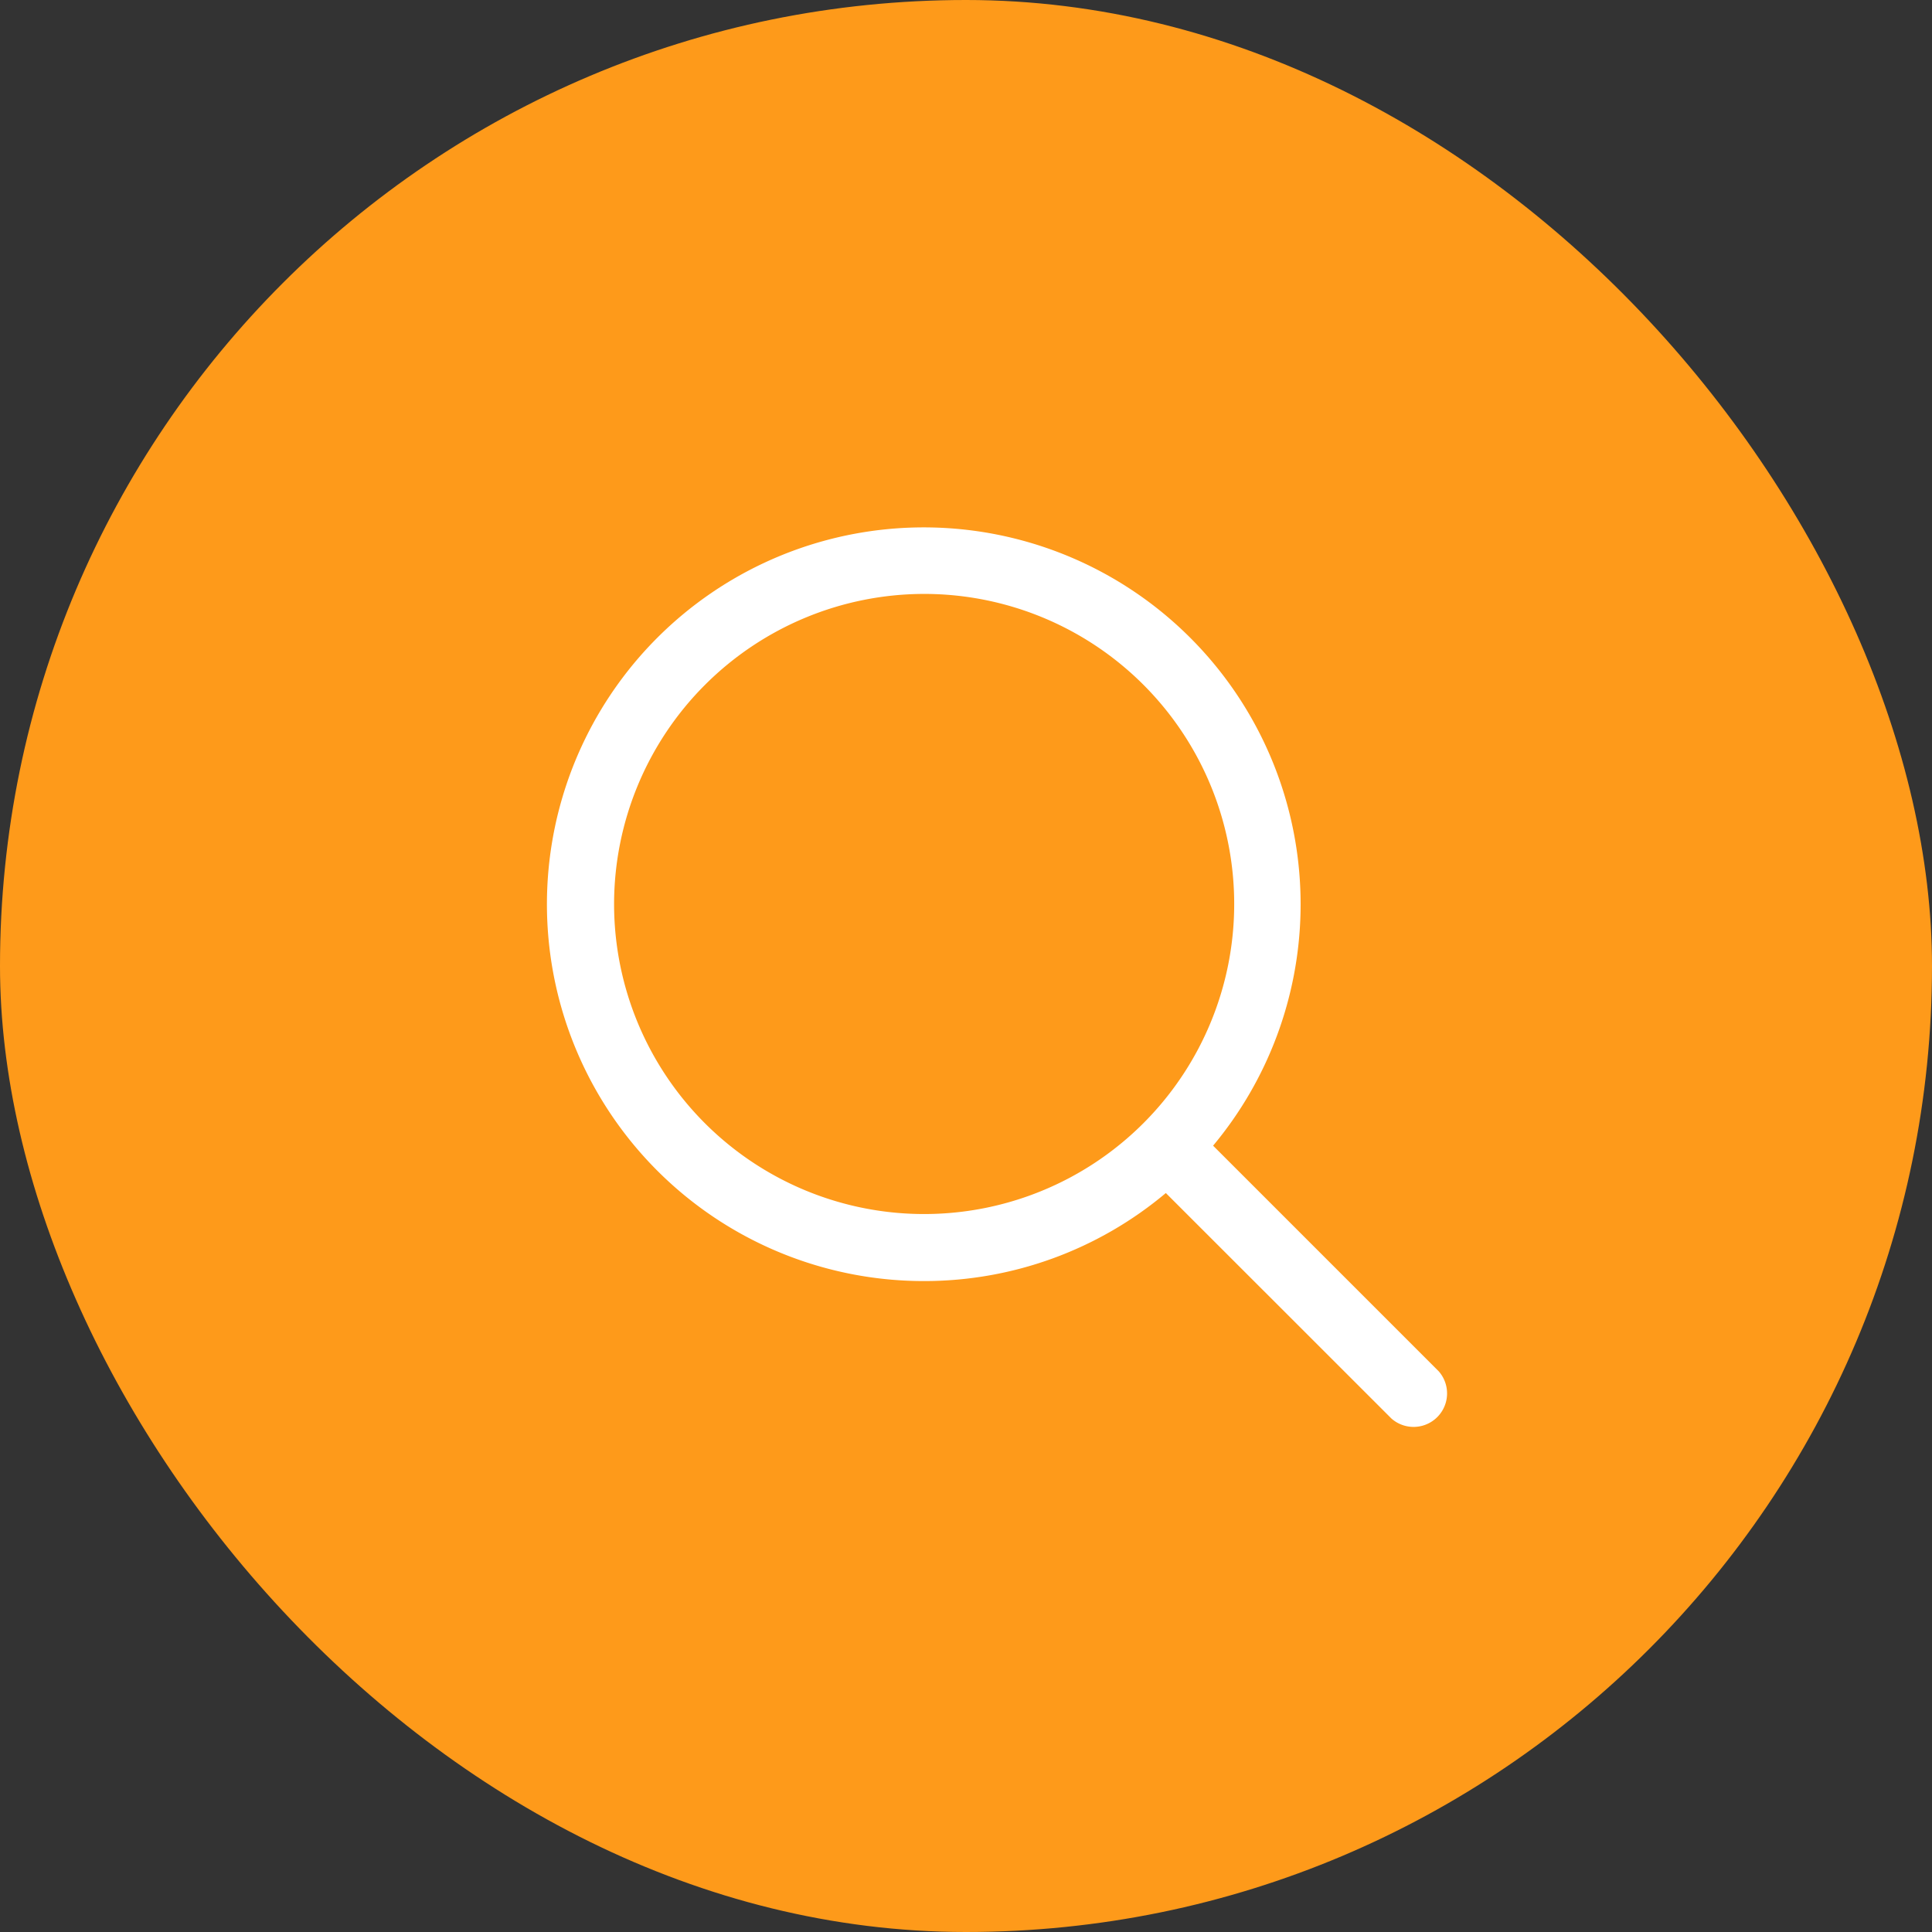 <svg xmlns="http://www.w3.org/2000/svg" xmlns:xlink="http://www.w3.org/1999/xlink" width="39" height="39" viewBox="0 0 39 39">
  <rect x="0" y="0" width="39" height="39" fill="#333333" stroke="none"/>
  <defs>
    <clipPath id="clip-path">
      <rect id="Rettangolo_5" data-name="Rettangolo 5" width="18.2" height="18.2" fill="#fff"/>
    </clipPath>
  </defs>
  <g id="LENTE_CERCA" transform="translate(0 -5)">
    <g id="Raggruppa_1315" data-name="Raggruppa 1315" transform="translate(0 5)">
      <rect id="Rettangolo_4" data-name="Rettangolo 4" width="39" height="39" rx="19.5" fill="#fe9a1a"/>
      <g id="Raggruppa_5" data-name="Raggruppa 5" transform="translate(11.043 10.636)">
        <g id="Raggruppa_4" data-name="Raggruppa 4" transform="translate(0 0)" clip-path="url(#clip-path)">
          <path id="Tracciato_5" data-name="Tracciato 5" d="M7.612,15.224a7.576,7.576,0,0,0,4.879-1.777L17.046,18A.676.676,0,0,0,18,17.046l-4.555-4.555a7.607,7.607,0,1,0-5.835,2.733m0-13.871A6.259,6.259,0,1,1,1.353,7.612,6.267,6.267,0,0,1,7.612,1.353" transform="translate(0 0)" fill="#fff"/>
        </g>
      </g>
    </g>
  </g>
</svg>
